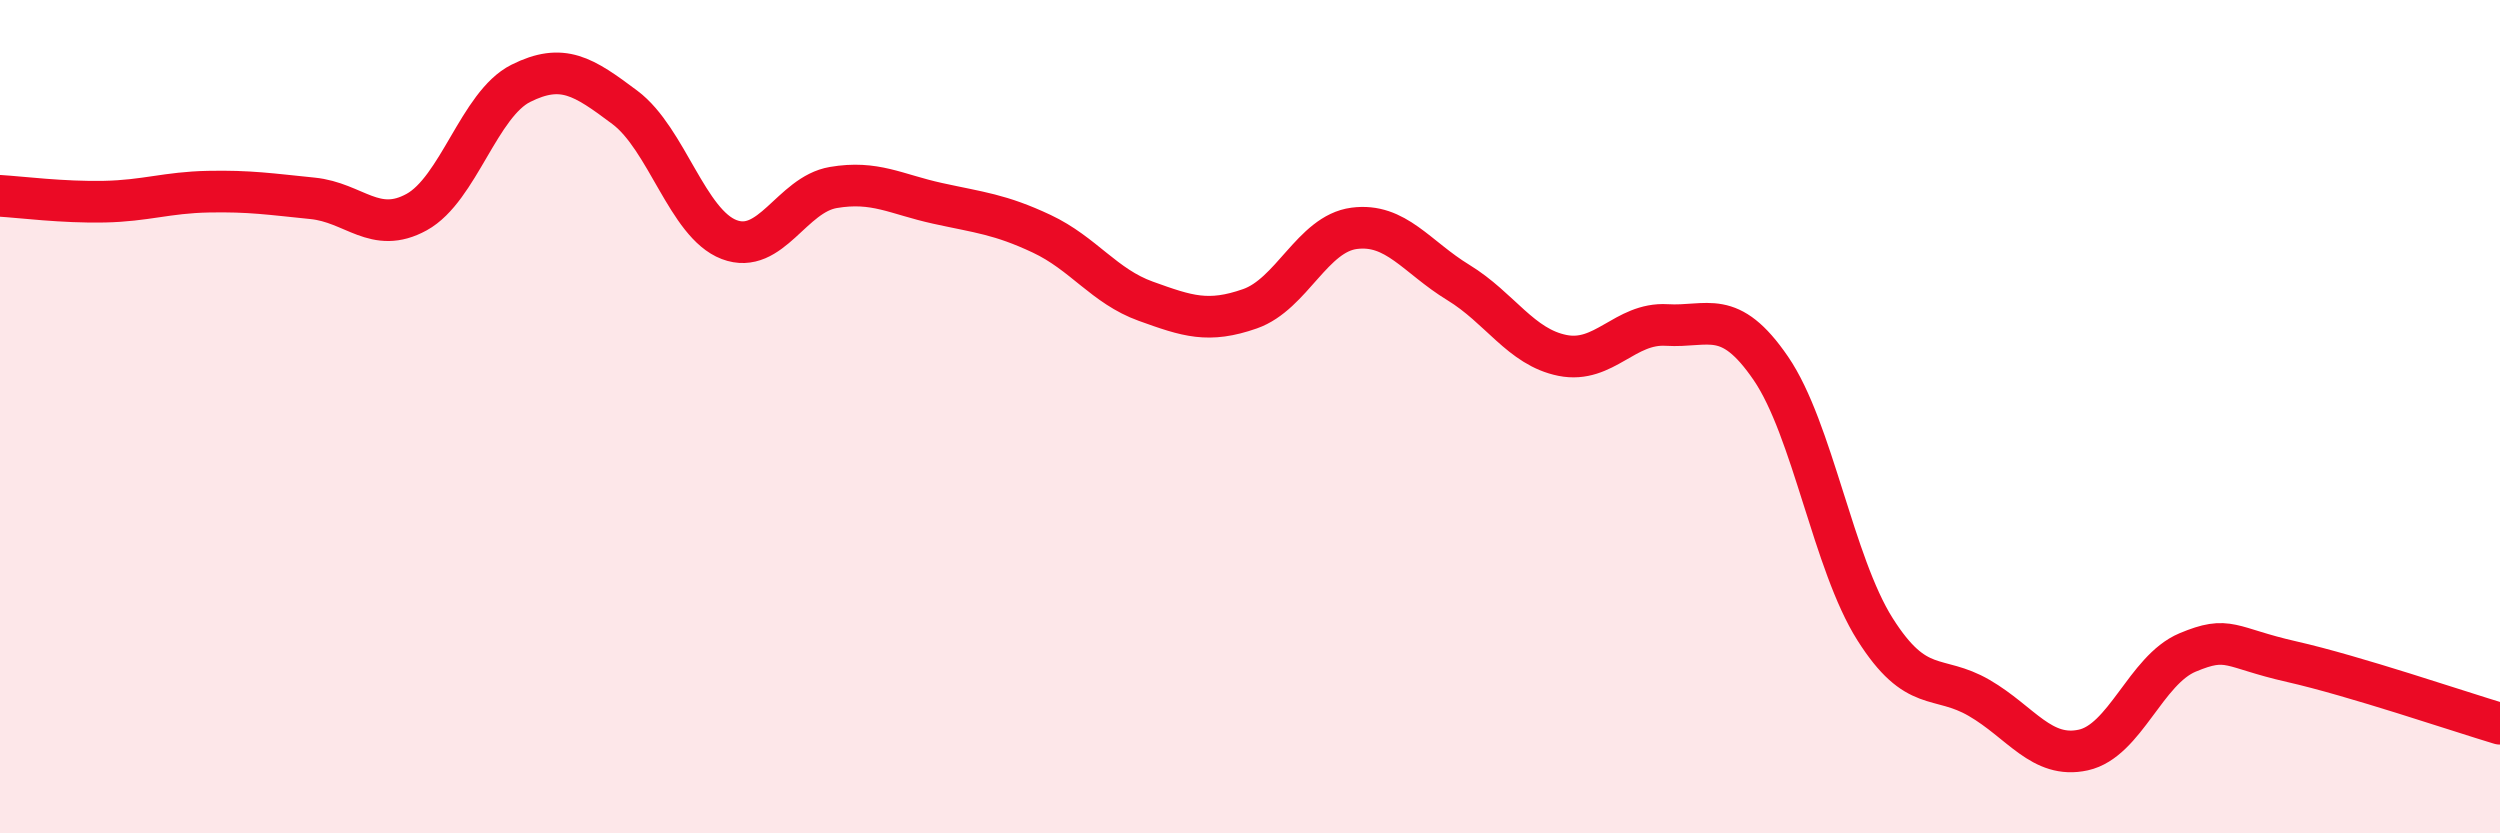 
    <svg width="60" height="20" viewBox="0 0 60 20" xmlns="http://www.w3.org/2000/svg">
      <path
        d="M 0,4.7 C 0.5,4.73 1.5,4.86 2.5,4.84 C 3.5,4.82 4,4.62 5,4.6 C 6,4.58 6.5,4.66 7.5,4.76 C 8.5,4.86 9,5.64 10,5.09 C 11,4.54 11.5,2.5 12.5,2 C 13.5,1.5 14,1.83 15,2.58 C 16,3.33 16.5,5.37 17.5,5.75 C 18.5,6.13 19,4.67 20,4.5 C 21,4.33 21.5,4.66 22.5,4.88 C 23.5,5.1 24,5.14 25,5.61 C 26,6.08 26.5,6.87 27.5,7.23 C 28.5,7.59 29,7.76 30,7.41 C 31,7.06 31.5,5.61 32.5,5.48 C 33.5,5.35 34,6.17 35,6.78 C 36,7.39 36.5,8.33 37.5,8.53 C 38.5,8.73 39,7.74 40,7.8 C 41,7.86 41.5,7.38 42.5,8.84 C 43.5,10.3 44,13.52 45,15.1 C 46,16.68 46.5,16.17 47.5,16.75 C 48.5,17.33 49,18.22 50,18 C 51,17.78 51.5,16.08 52.5,15.66 C 53.5,15.24 53.5,15.54 55,15.88 C 56.5,16.22 59,17.07 60,17.37L60 20L0 20Z"
        fill="#EB0A25"
        opacity="0.1"
        stroke-linecap="round"
        stroke-linejoin="round"
      />
      <path
        d="M 0,4.7 C 0.5,4.73 1.5,4.86 2.5,4.84 C 3.5,4.82 4,4.62 5,4.6 C 6,4.58 6.5,4.66 7.5,4.76 C 8.5,4.86 9,5.64 10,5.09 C 11,4.54 11.5,2.5 12.5,2 C 13.5,1.5 14,1.83 15,2.58 C 16,3.33 16.5,5.37 17.5,5.75 C 18.5,6.13 19,4.67 20,4.5 C 21,4.33 21.5,4.66 22.5,4.88 C 23.5,5.1 24,5.14 25,5.61 C 26,6.08 26.5,6.87 27.5,7.23 C 28.5,7.59 29,7.76 30,7.41 C 31,7.06 31.5,5.61 32.5,5.48 C 33.5,5.35 34,6.17 35,6.78 C 36,7.39 36.5,8.33 37.5,8.53 C 38.5,8.73 39,7.74 40,7.8 C 41,7.86 41.5,7.38 42.5,8.84 C 43.5,10.3 44,13.52 45,15.1 C 46,16.68 46.5,16.17 47.5,16.75 C 48.5,17.33 49,18.22 50,18 C 51,17.78 51.5,16.08 52.5,15.66 C 53.5,15.24 53.5,15.54 55,15.88 C 56.5,16.22 59,17.07 60,17.37"
        stroke="#EB0A25"
        stroke-width="1"
        fill="none"
        stroke-linecap="round"
        stroke-linejoin="round"
      />
    </svg>
  